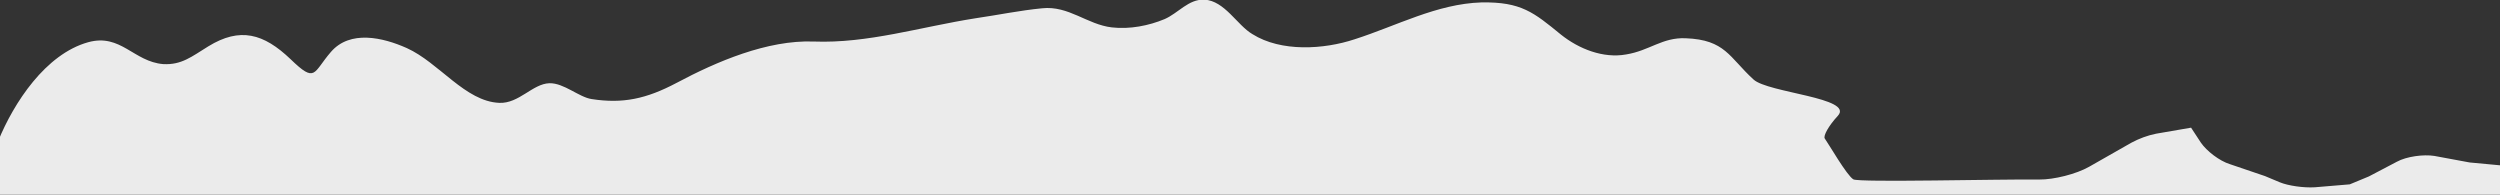 <?xml version="1.0" encoding="utf-8"?>
<!-- Generator: Adobe Illustrator 26.0.3, SVG Export Plug-In . SVG Version: 6.00 Build 0)  -->
<svg version="1.1" id="Layer_1" xmlns="http://www.w3.org/2000/svg" xmlns:xlink="http://www.w3.org/1999/xlink" x="0px" y="0px"
	 viewBox="0 0 1451 113" style="enable-background:new 0 0 1451 113;" xml:space="preserve">
<rect x="0" y="0" width="1451" height="113" fill="#333333" stroke="none"/>
<style type="text/css">
	.st0{fill:#EBEBEB;}
</style>
<path id="Vector" class="st0" d="M-1,81.7c9-22,27.4-50.3,52.2-57.2c18.9-5.2,26.4,11.3,43.5,12.7c10.7,0.6,16.6-4.4,26.2-10.3
	c18.4-11.3,32.1-7.5,47.8,7.5c14.7,14.2,12.9,7.8,23.4-4.3c11.1-12.8,30.1-8.4,44-2.2c18.8,8.5,33.9,31,53.7,31.8
	c11.4,0.5,19.3-11.1,29.1-11.4c8.4-0.2,17.1,8.1,24.5,9.2c18.1,2.8,31.7-0.1,49.3-9.4c23.1-12.3,52.6-25,79.6-24
	c31.3,1.2,61.6-8.4,93.9-13.5c13.1-1.9,25.4-4.5,38.7-5.8c15.4-1.6,26,9.4,40.4,11.1c10.4,1.2,21.5-1,30.6-4.8
	c7.9-3.4,13.9-11.7,23.1-11.3c11.8,0.6,19,14.8,27.9,20c16.7,10.5,41.5,8.9,59.3,3c24.4-7.8,47.8-20.6,73.6-21.4
	c23.1-0.4,30.4,5.8,46.2,18.7c10.4,8.3,24.5,13.9,37.8,11.5c13.6-2.2,21-10,34.6-9.4c23,0.9,25.2,11,39.3,23.9
	c8.3,7.8,58.6,10.6,49,21.1c-5.4,5.8-8.6,11.7-7.6,13.2c2.2,3,12.8,21.5,16.6,23.7c3.3,1.9,85.6-0.2,107.8,0.1
	c8.6,0.1,21.6-3.2,29-7.4l24.6-14c4.5-2.4,9.3-4.2,14.3-5.2l20.3-3.5l5.7,8.7c3.3,4.8,10.7,10.6,16.9,12.5l20.3,6.9l8.6,3.6
	c4.8,2,13.8,3.3,20.3,2.9l20.3-1.7l11.1-4.6l16.2-8.5c5.6-3.1,15.5-4.4,21.8-3.4l20.5,3.8l18.2,1.7v327H-1V81.7z"/>
</svg>
